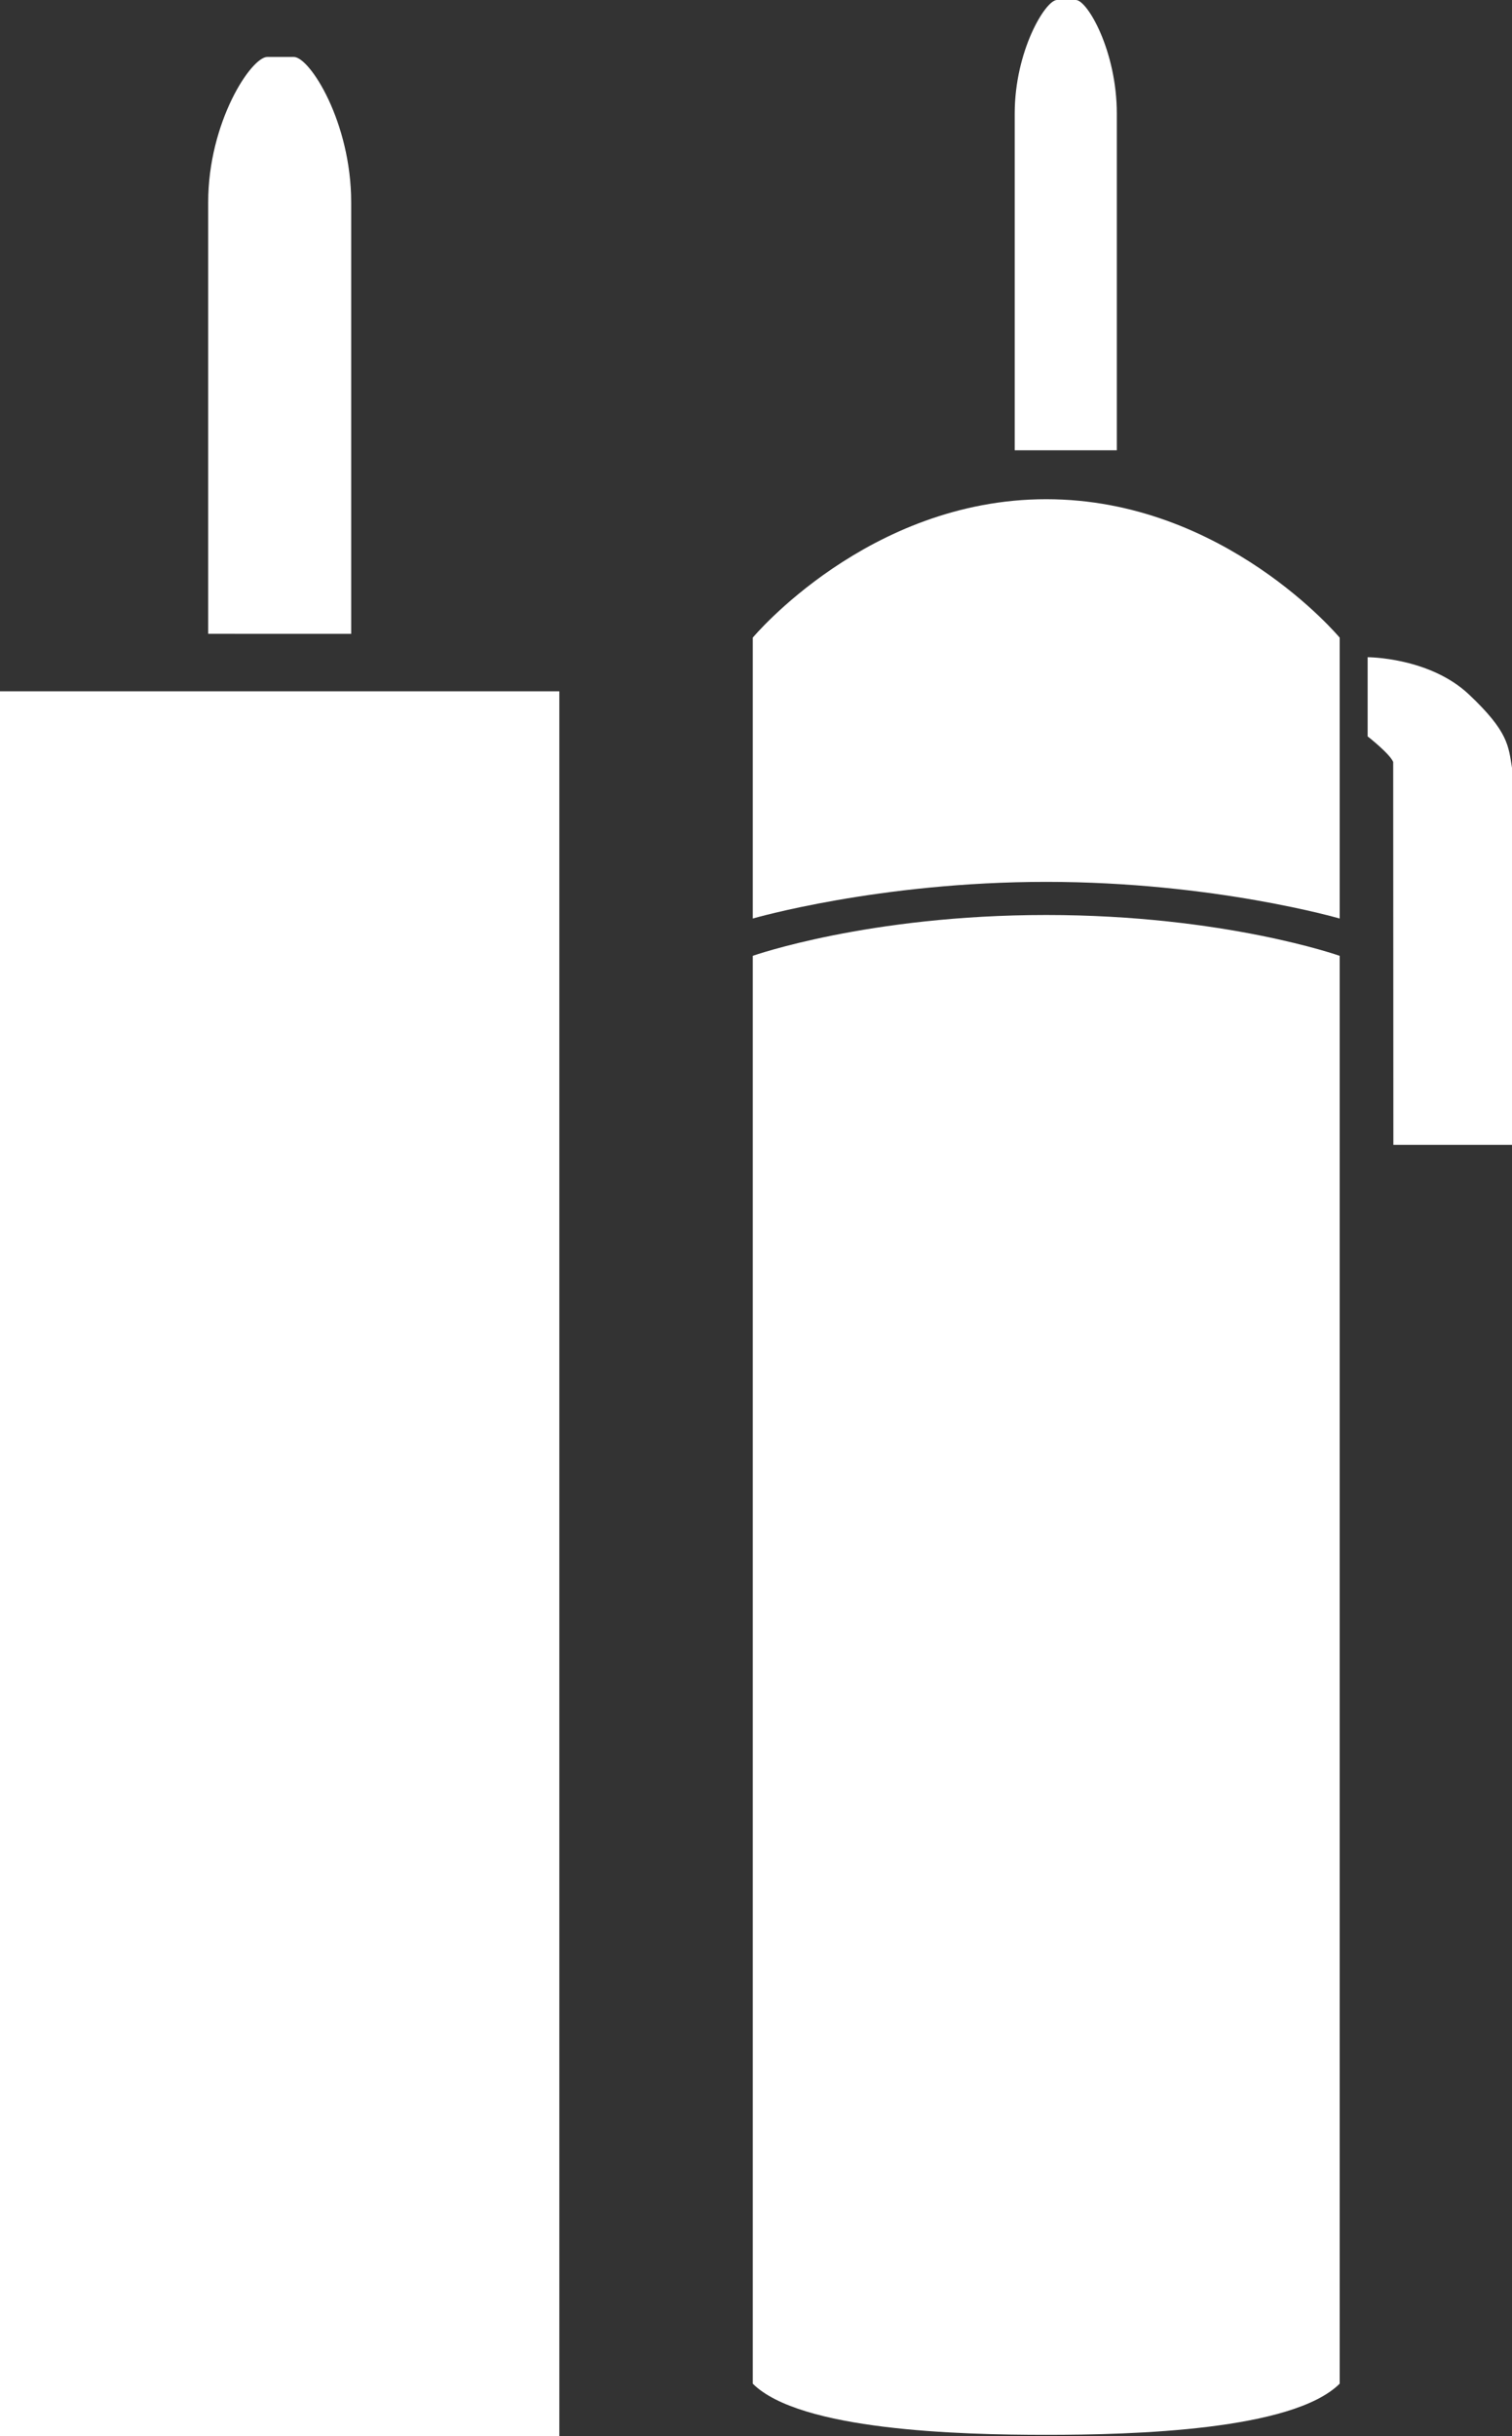 <?xml version="1.0" encoding="utf-8"?>
<!-- Generator: Adobe Illustrator 15.1.0, SVG Export Plug-In . SVG Version: 6.00 Build 0)  -->
<!DOCTYPE svg PUBLIC "-//W3C//DTD SVG 1.1 Tiny//EN" "http://www.w3.org/Graphics/SVG/1.1/DTD/svg11-tiny.dtd">
<svg version="1.1" baseProfile="tiny" id="Ebene_1" xmlns="http://www.w3.org/2000/svg" xmlns:xlink="http://www.w3.org/1999/xlink"
	 x="0px" y="0px" width="43.184px" height="69.563px" viewBox="0 0 43.184 69.563" xml:space="preserve">
<rect x="0" y="0" width="43.184" height="69.563" fill="#333333" stroke="none"/>
<path fill="#FFFFFF" d="M6.709,18.099h2.557h0.381h0.383V5.778c0-2.287-1.181-4.152-1.64-4.152H7.635
	c-0.461,0-1.689,1.863-1.689,4.152v12.32h0.382H6.709z"/>
<polygon fill="#FFFFFF" points="0,19.74 0,27.893 0,69.563 15.975,69.563 15.975,19.74 "/>
<path fill="#FFFFFF" d="M29.881,14.255c-5.088,0-8.381,3.953-8.381,3.953v8.021c0,0,3.593-1.047,8.381-1.047
	c4.789,0,8.381,1.047,8.381,1.047v-8.021C38.262,18.208,34.97,14.255,29.881,14.255"/>
<path fill="#FFFFFF" d="M29.528,12.859h1.825h0.272h0.272V3.242c0-1.786-0.842-3.242-1.17-3.242h-0.539
	c-0.329,0-1.207,1.455-1.207,3.242v9.617h0.273H29.528z"/>
<path fill="#FFFFFF" d="M38.262,68.067c-1.34,1.335-5.886,1.461-8.381,1.461c-2.494,0-7.041-0.126-8.381-1.461V32.898v-5.604
	c0,0,3.293-1.166,8.381-1.166c5.089,0,8.381,1.166,8.381,1.166V68.067z"/>
<path fill="#FFFFFF" d="M39.061,21.028c0,0,0.632,0.493,0.73,0.731l0.005,10.932h3.388V21.925c-0.102-0.623-0.101-1.031-1.23-2.095
	s-2.893-1.063-2.893-1.063V21.028z"/>
<rect x="21.5" fill="none" width="21.684" height="69.529"/>
</svg>
